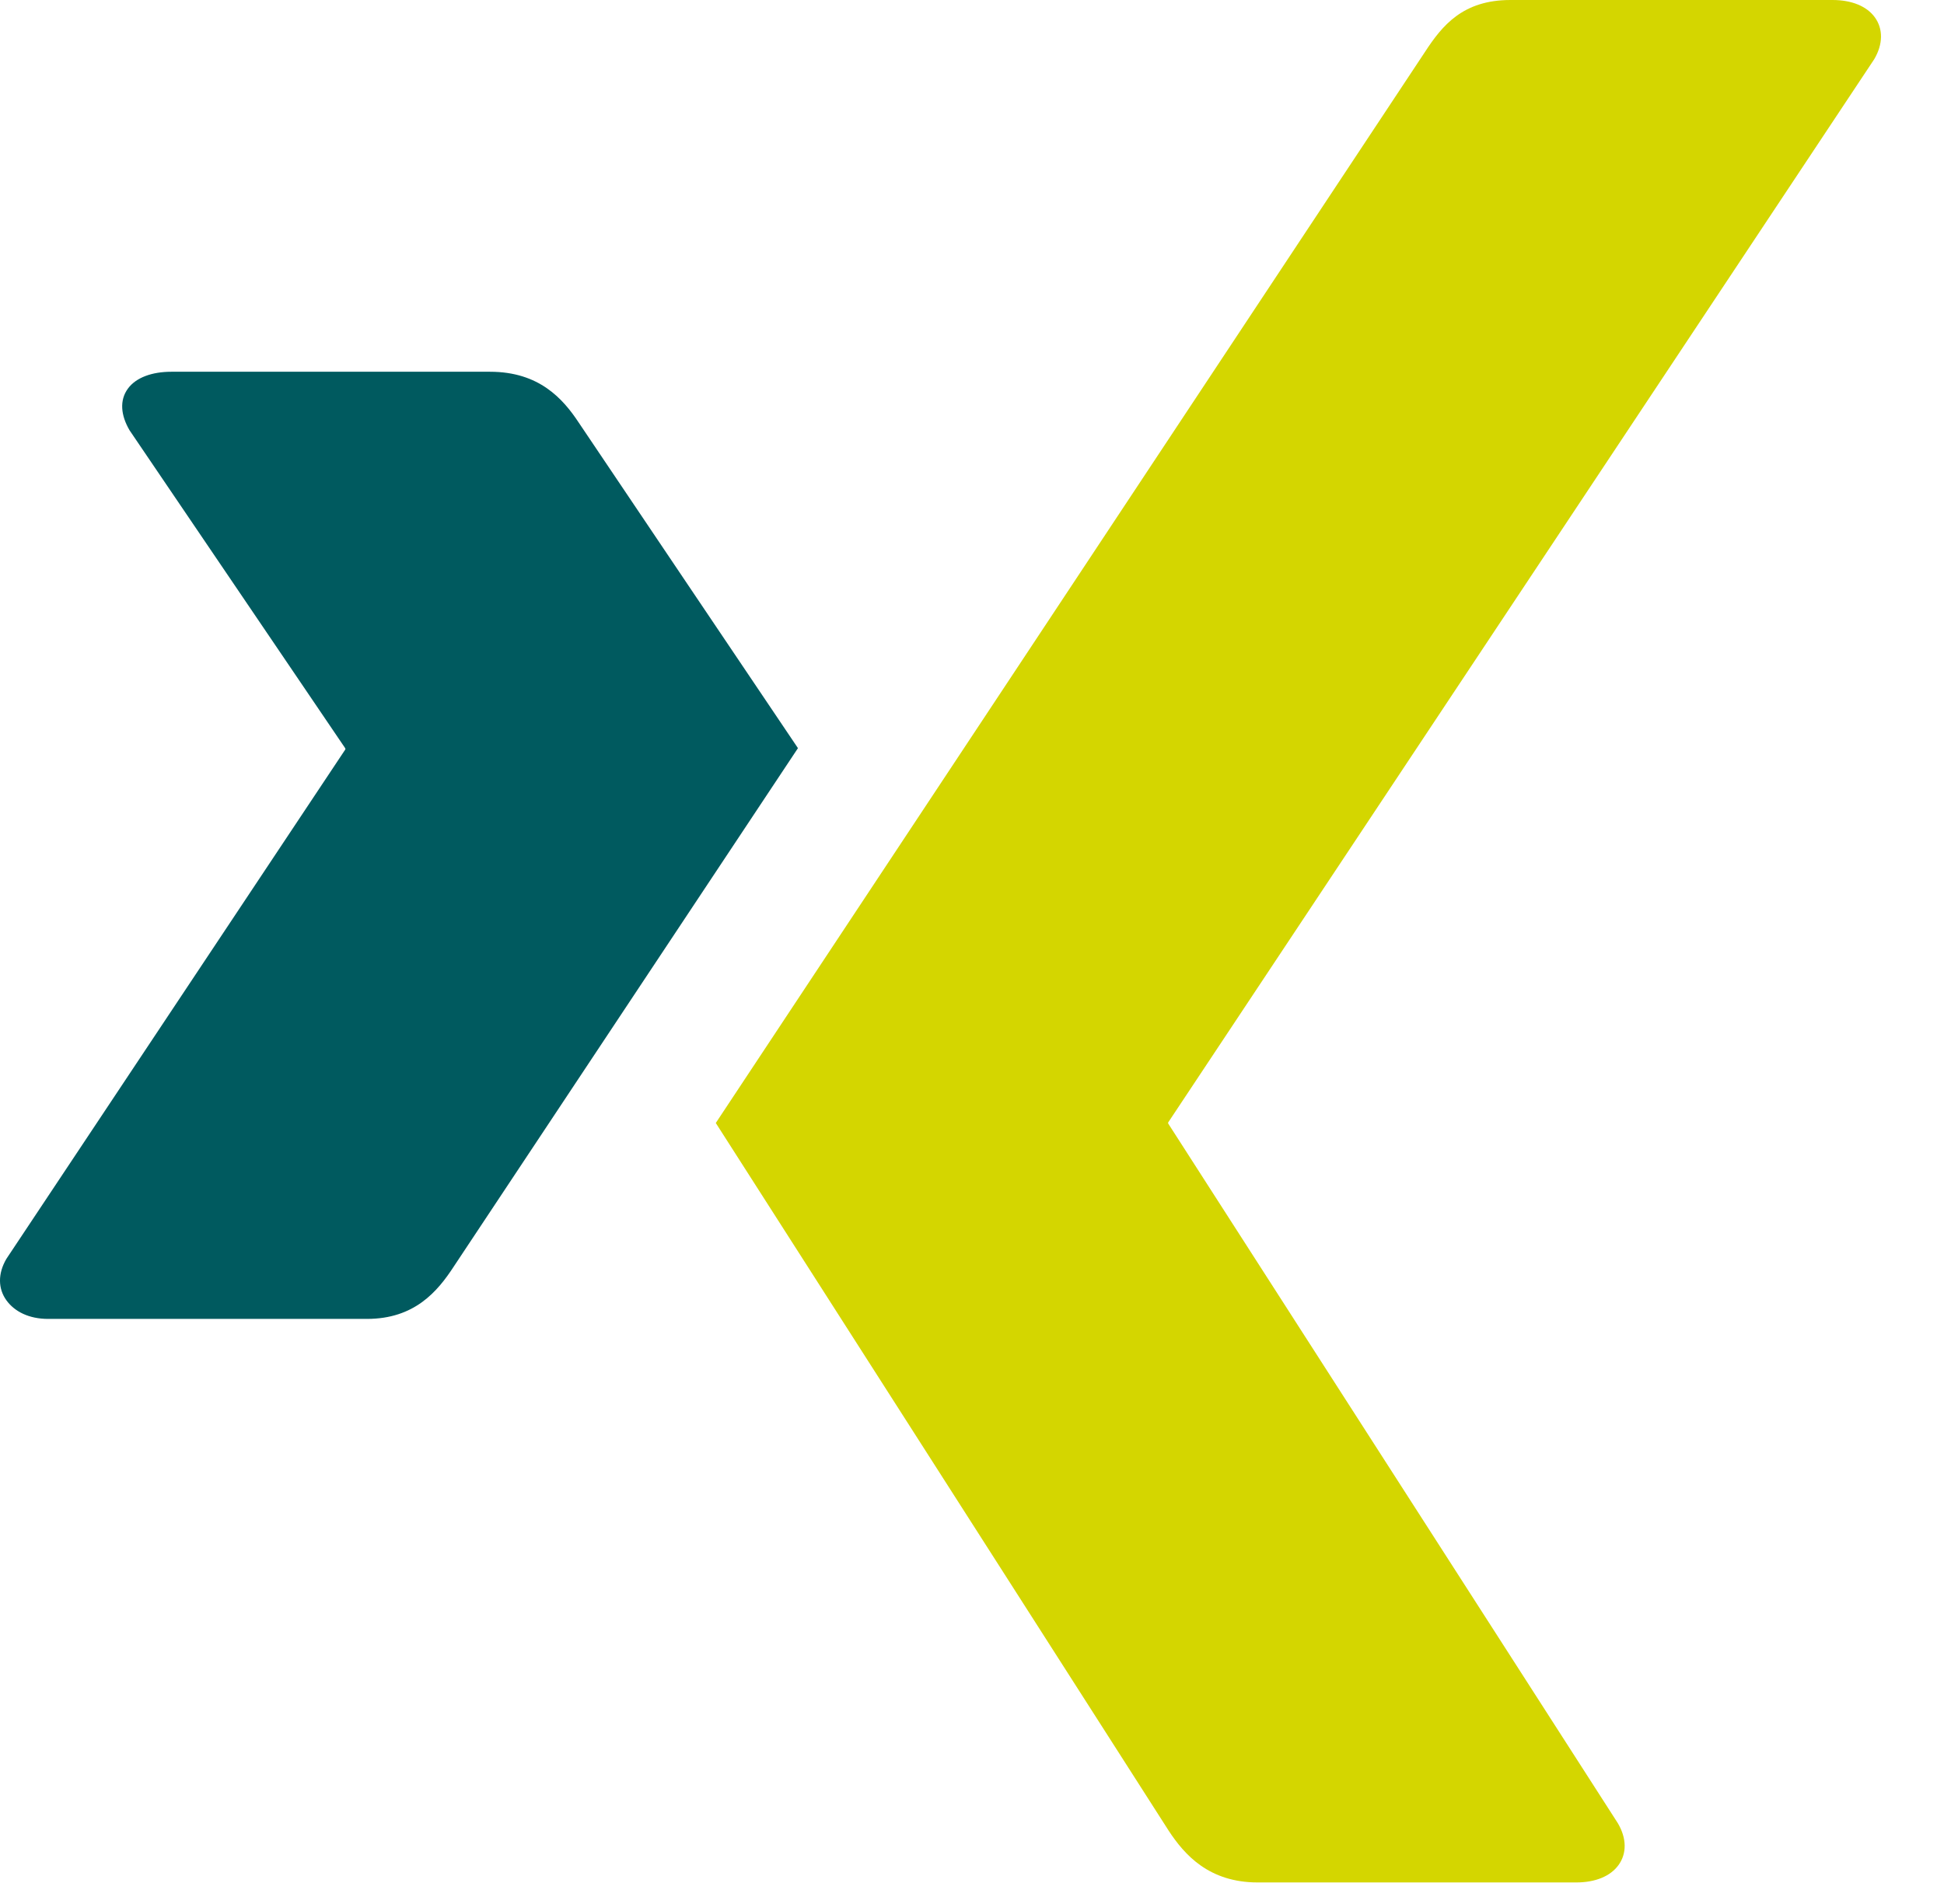 <?xml version="1.0" encoding="UTF-8"?>
<svg width="49px" height="48px" viewBox="0 0 49 48" version="1.1" xmlns="http://www.w3.org/2000/svg" xmlns:xlink="http://www.w3.org/1999/xlink">
    <title>D9F5DF12-7B52-43F5-85B8-CB3F27B76E47</title>
    <g id="kanäle" stroke="none" stroke-width="1" fill="none" fill-rule="evenodd">
        <g id="kanaele" transform="translate(-989, -1954)" fill-rule="nonzero">
            <g id="content-box" transform="translate(962, 1928)">
                <g id="icons/xing" transform="translate(27, 26)">
                    <path d="M4.317,9.372 C3.833,9.372 3.426,9.517 3.222,9.8 C3.01,10.092 3.043,10.469 3.267,10.85 L8.7,18.861 C8.709,18.877 8.709,18.886 8.7,18.9 L0.163,31.733 C-0.06,32.111 -0.049,32.491 0.163,32.783 C0.368,33.065 0.729,33.25 1.213,33.25 L9.248,33.25 C10.449,33.25 11.028,32.559 11.439,31.928 C11.439,31.928 19.788,19.35 20.113,18.861 C20.08,18.816 14.589,10.656 14.589,10.656 C14.189,10.049 13.585,9.372 12.352,9.372 L4.317,9.372 Z" id="path19359" fill="#005A5F"></path>
                    <path d="M38.072,1.41476954e-13 C36.872,1.41476954e-13 36.352,0.644 35.921,1.304 C35.921,1.304 18.612,27.452 18.042,28.311 C18.071,28.358 29.458,46.153 29.458,46.153 C29.857,46.76 30.472,47.457 31.703,47.457 L39.728,47.457 C40.212,47.457 40.59,47.301 40.795,47.02 C41.008,46.727 41.003,46.342 40.778,45.962 L29.451,28.333 C29.44,28.319 29.44,28.302 29.451,28.288 L47.241,1.493 C47.464,1.115 47.469,0.73 47.257,0.437 C47.053,0.156 46.673,1.41476954e-13 46.189,1.41476954e-13 L38.072,1.41476954e-13 Z" id="path19375" fill="#D4D600"></path>
                </g>
            </g>
        </g>
    </g>
</svg>